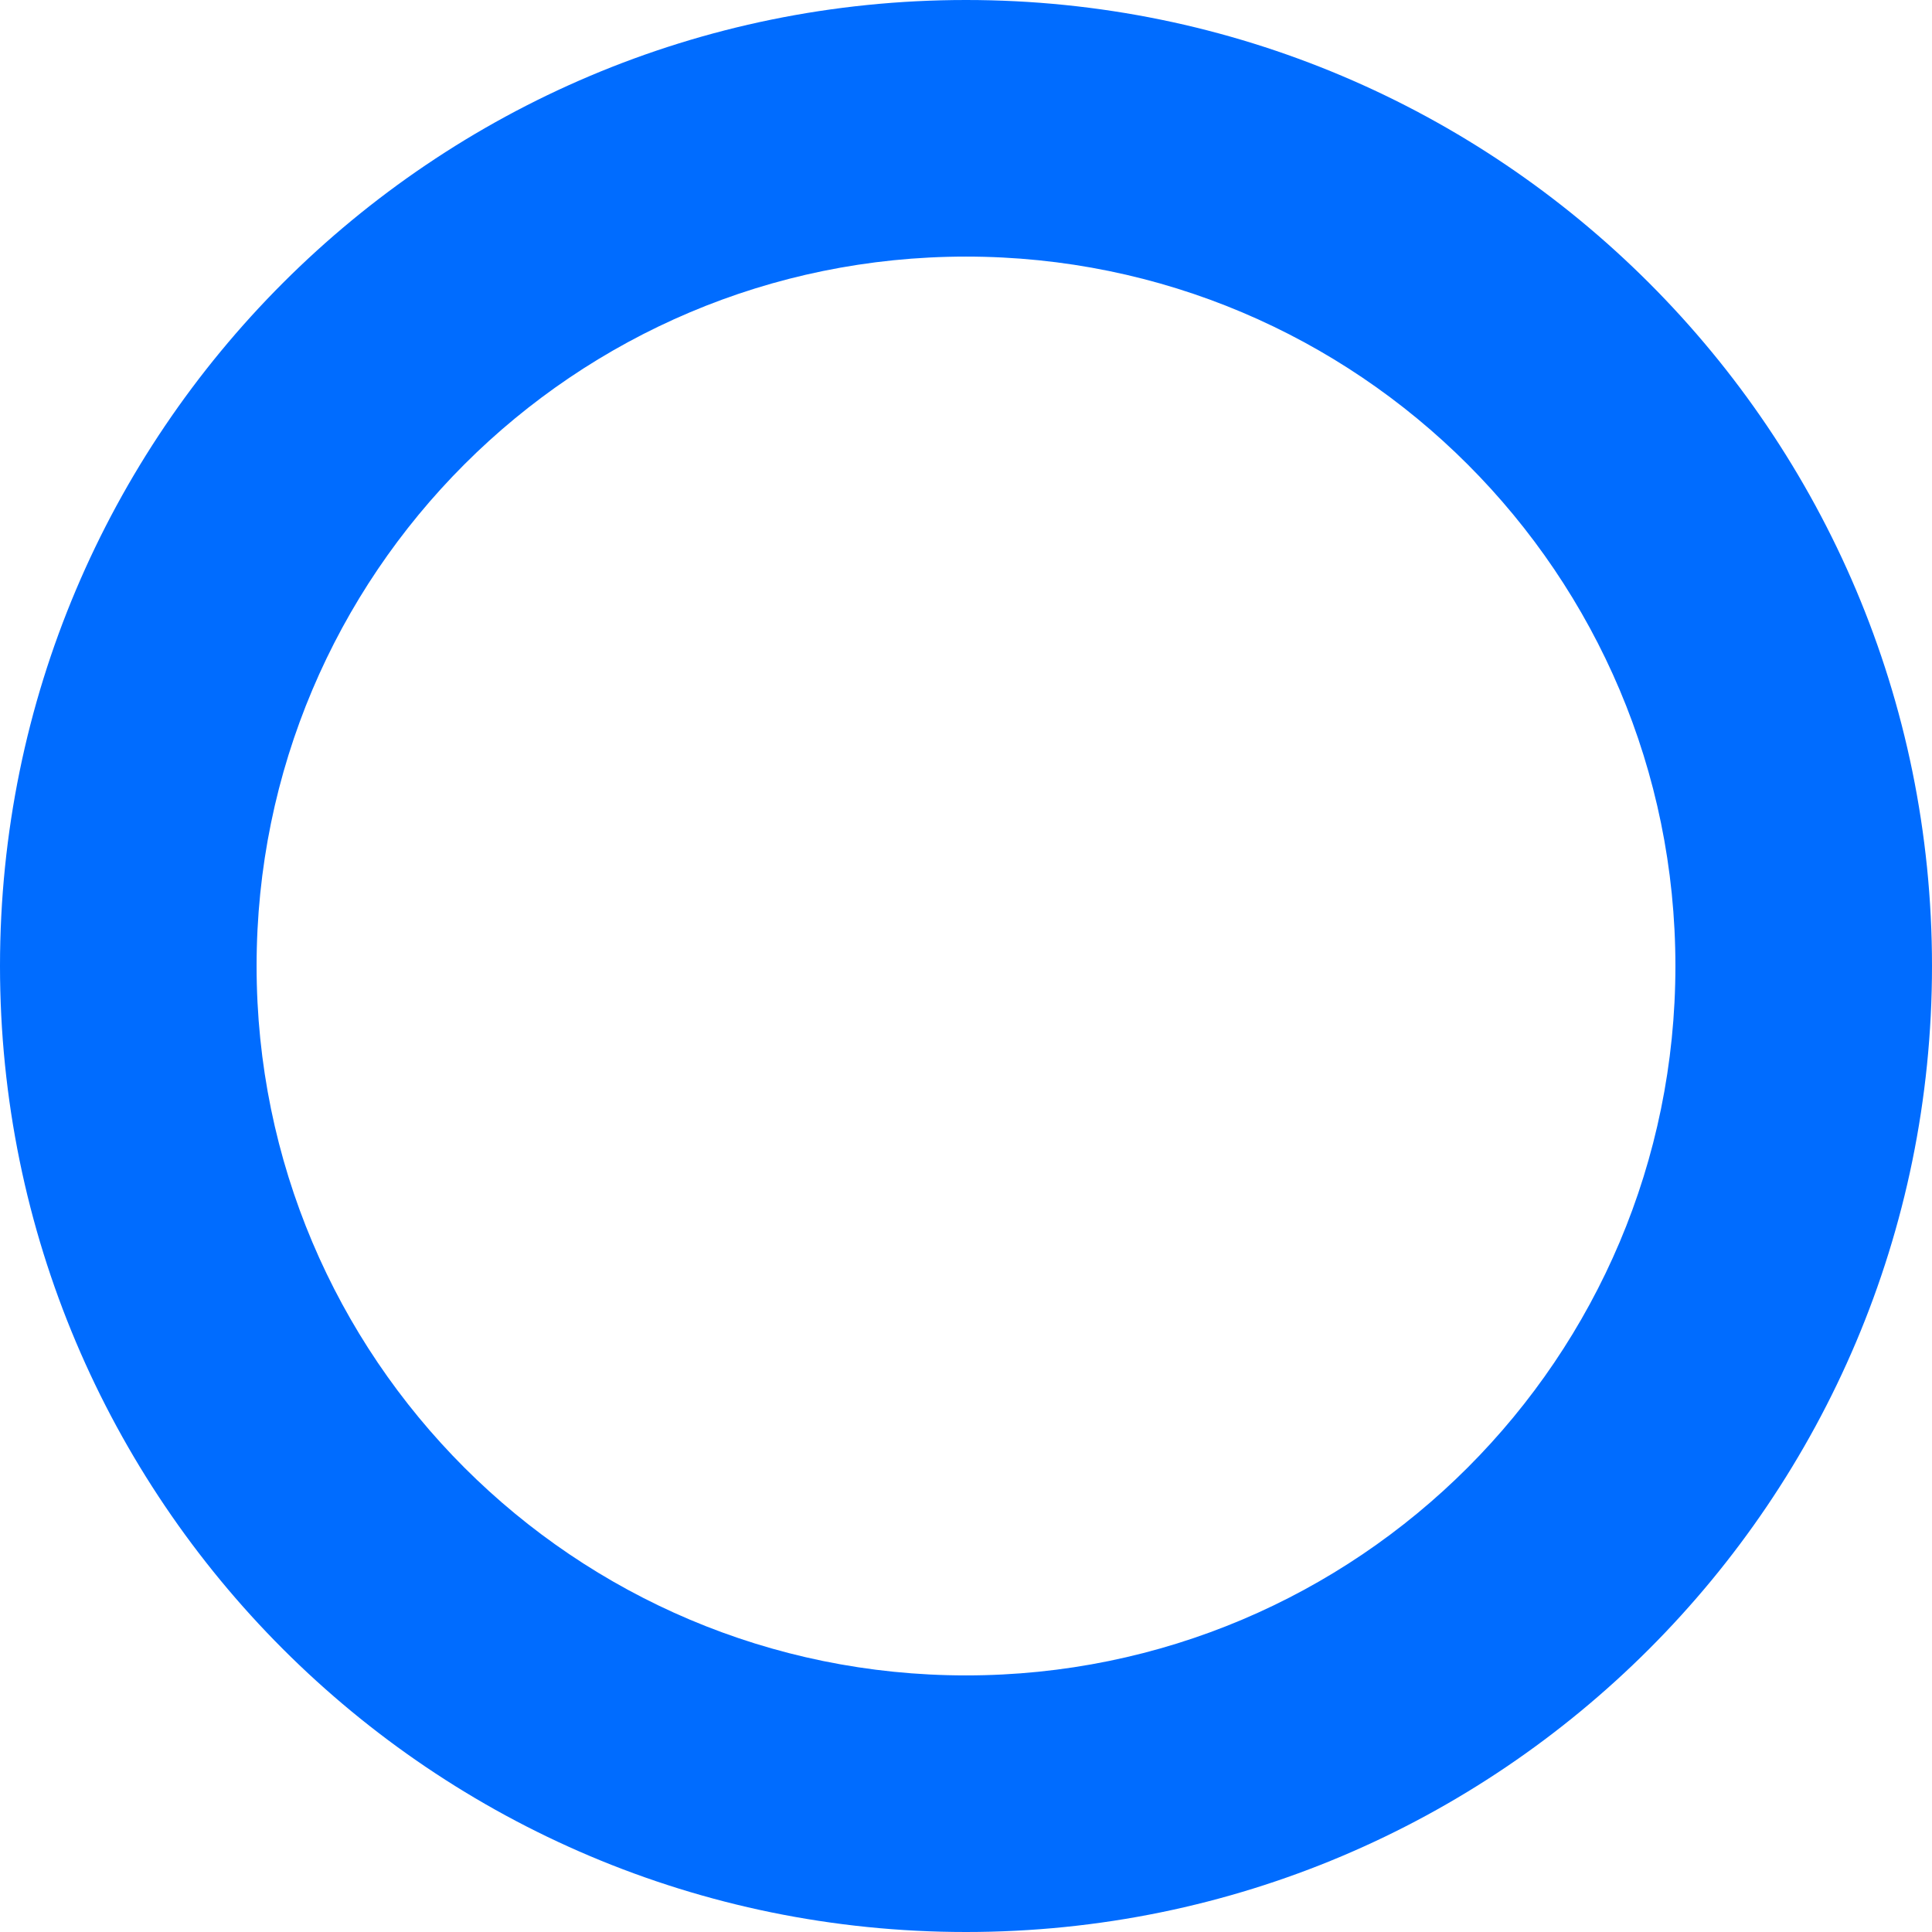 <svg width="128" height="128" viewBox="0 0 128 128" fill="none" xmlns="http://www.w3.org/2000/svg">
<path fill-rule="evenodd" clip-rule="evenodd" d="M64 111C89.957 111 111 89.957 111 64C111 38.043 89.957 17 64 17C38.043 17 17 38.043 17 64C17 89.957 38.043 111 64 111ZM64 128C99.346 128 128 99.346 128 64C128 28.654 99.346 0 64 0C28.654 0 0 28.654 0 64C0 99.346 28.654 128 64 128Z" fill="#006CFF"/>
</svg>
